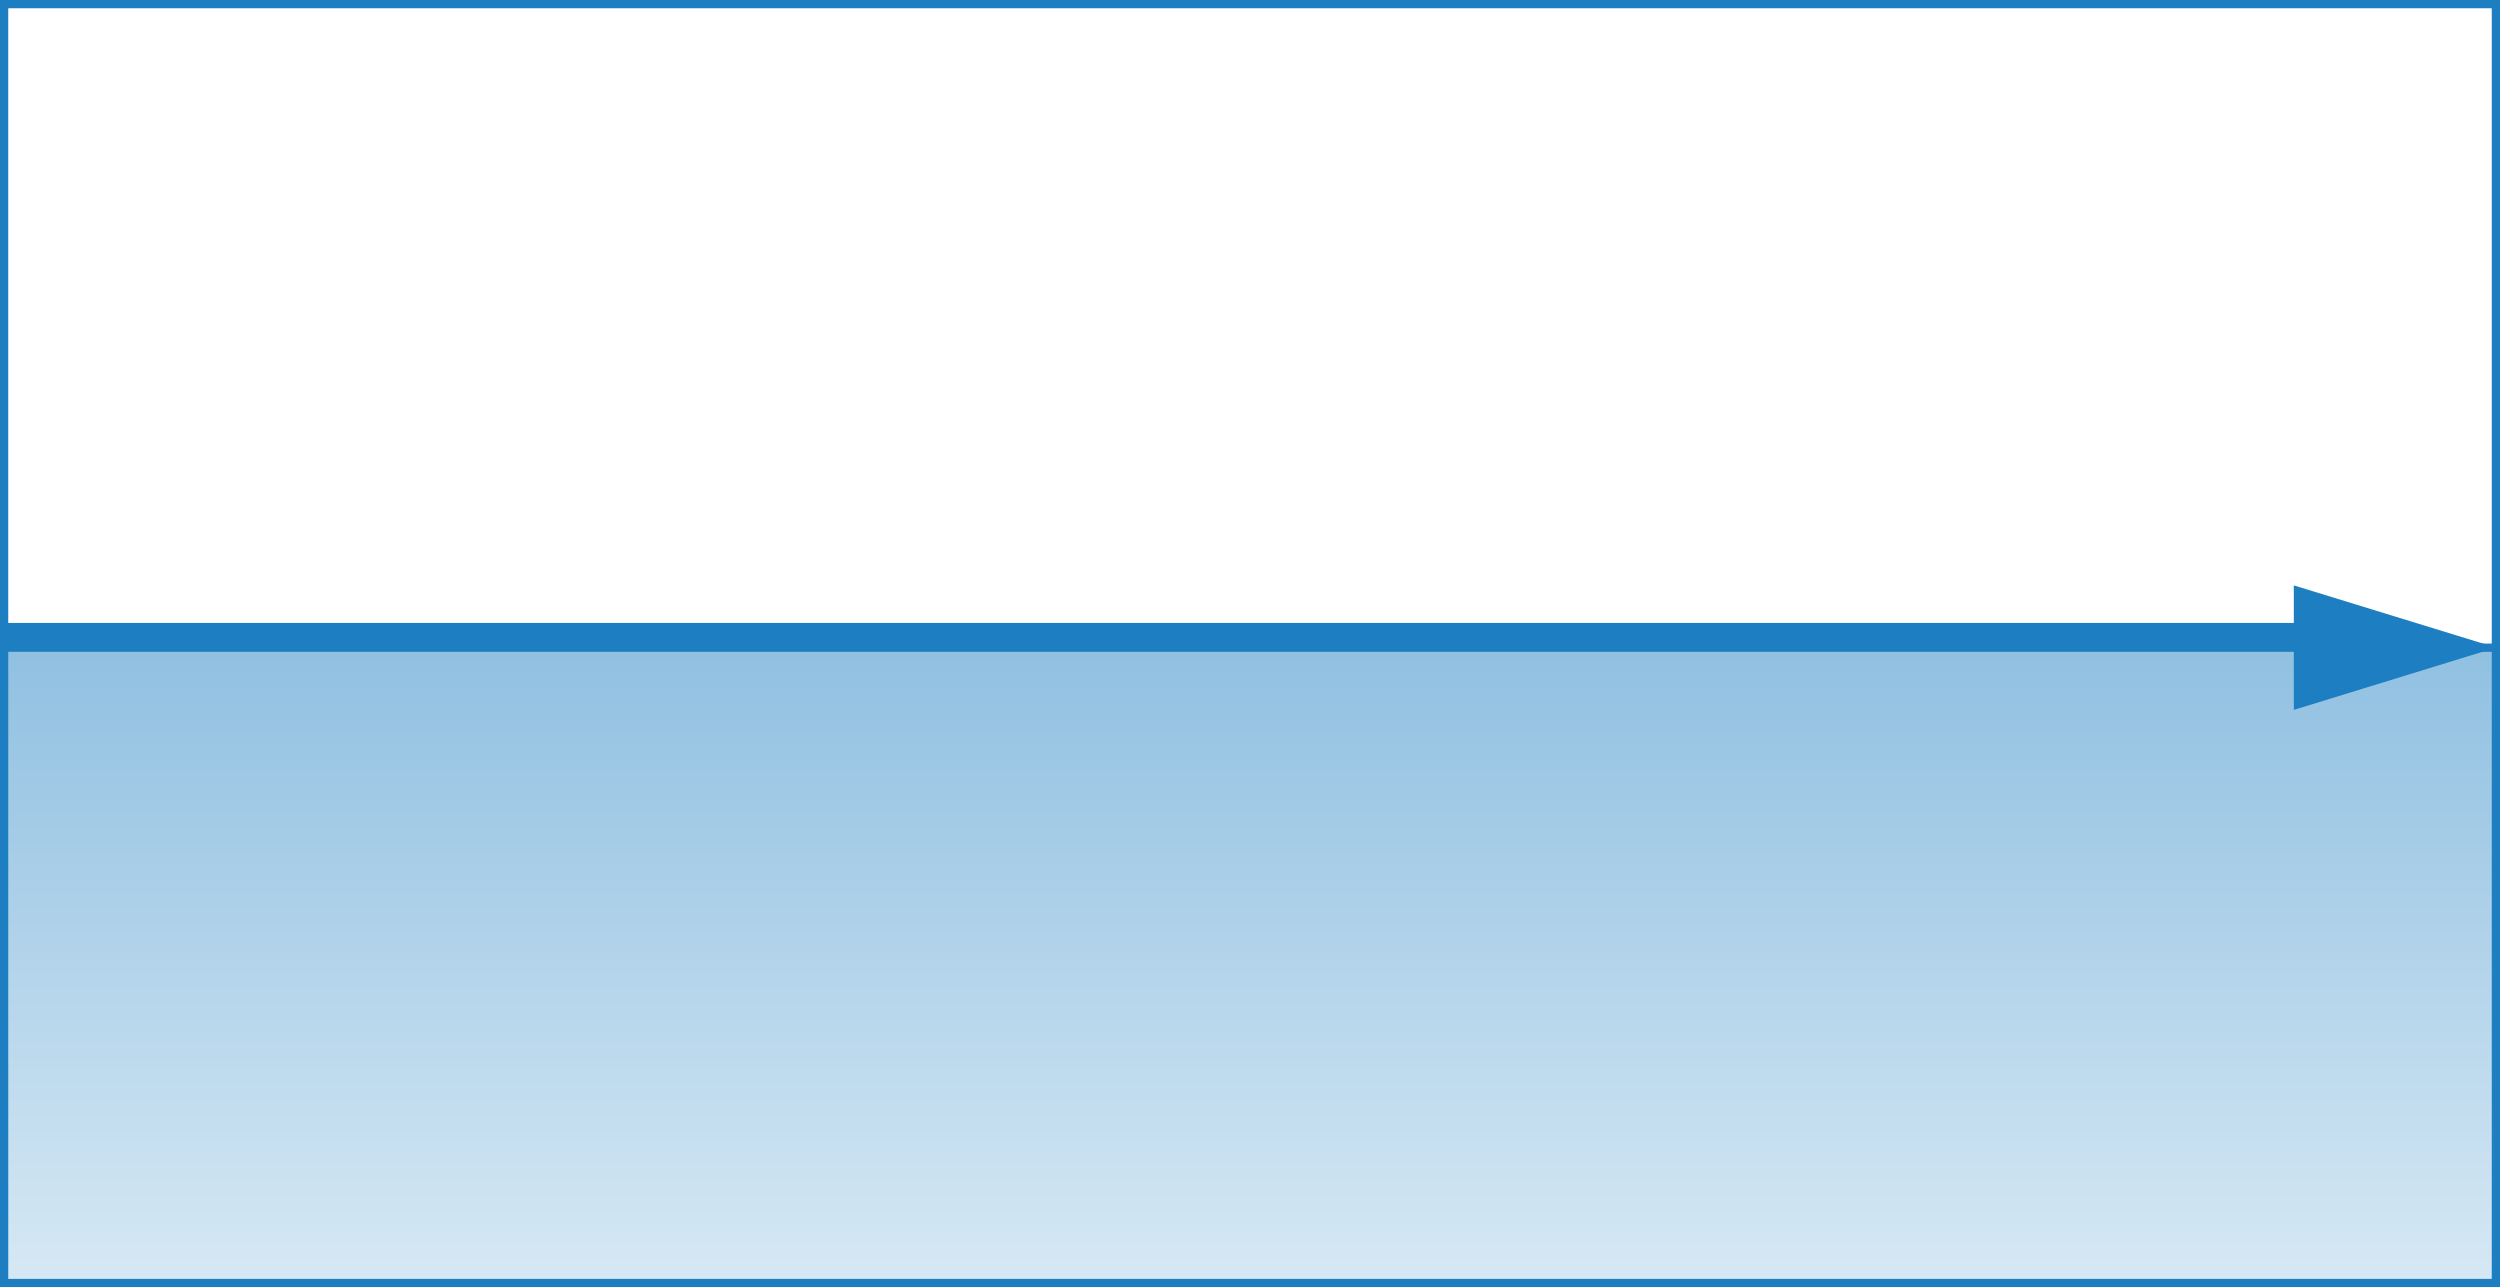 <svg xmlns="http://www.w3.org/2000/svg" xmlns:xlink="http://www.w3.org/1999/xlink" viewBox="0 0 303 156"><rect x="0" y="0" width="303" height="156" fill="#333333" stroke="none"/><defs><style>.cls-1{fill:#fff;}.cls-1,.cls-2,.cls-3{stroke:#1d7ec2;stroke-miterlimit:10;}.cls-2{fill:none;stroke-width:5px;}.cls-3{fill:url(#名称未設定グラデーション_17);}.cls-4{fill:#1d7ec2;}</style><linearGradient id="名称未設定グラデーション_17" x1="151.5" y1="78.5" x2="151.5" y2="155.5" gradientUnits="userSpaceOnUse"><stop offset="0" stop-color="#90c0e1"/><stop offset="1" stop-color="#d6e8f4"/></linearGradient></defs><title>retire_teigaku</title><g id="レイヤー_2" data-name="レイヤー 2"><g id="レイヤー_1-2" data-name="レイヤー 1"><rect class="cls-1" x="0.5" y="0.5" width="302" height="155"/><line class="cls-2" y1="78" x2="284.5" y2="78"/><rect class="cls-3" x="0.5" y="78.5" width="302" height="77"/><polygon class="cls-4" points="302.53 78.49 278.01 70.95 278.01 86.04 302.53 78.49"/></g></g></svg>